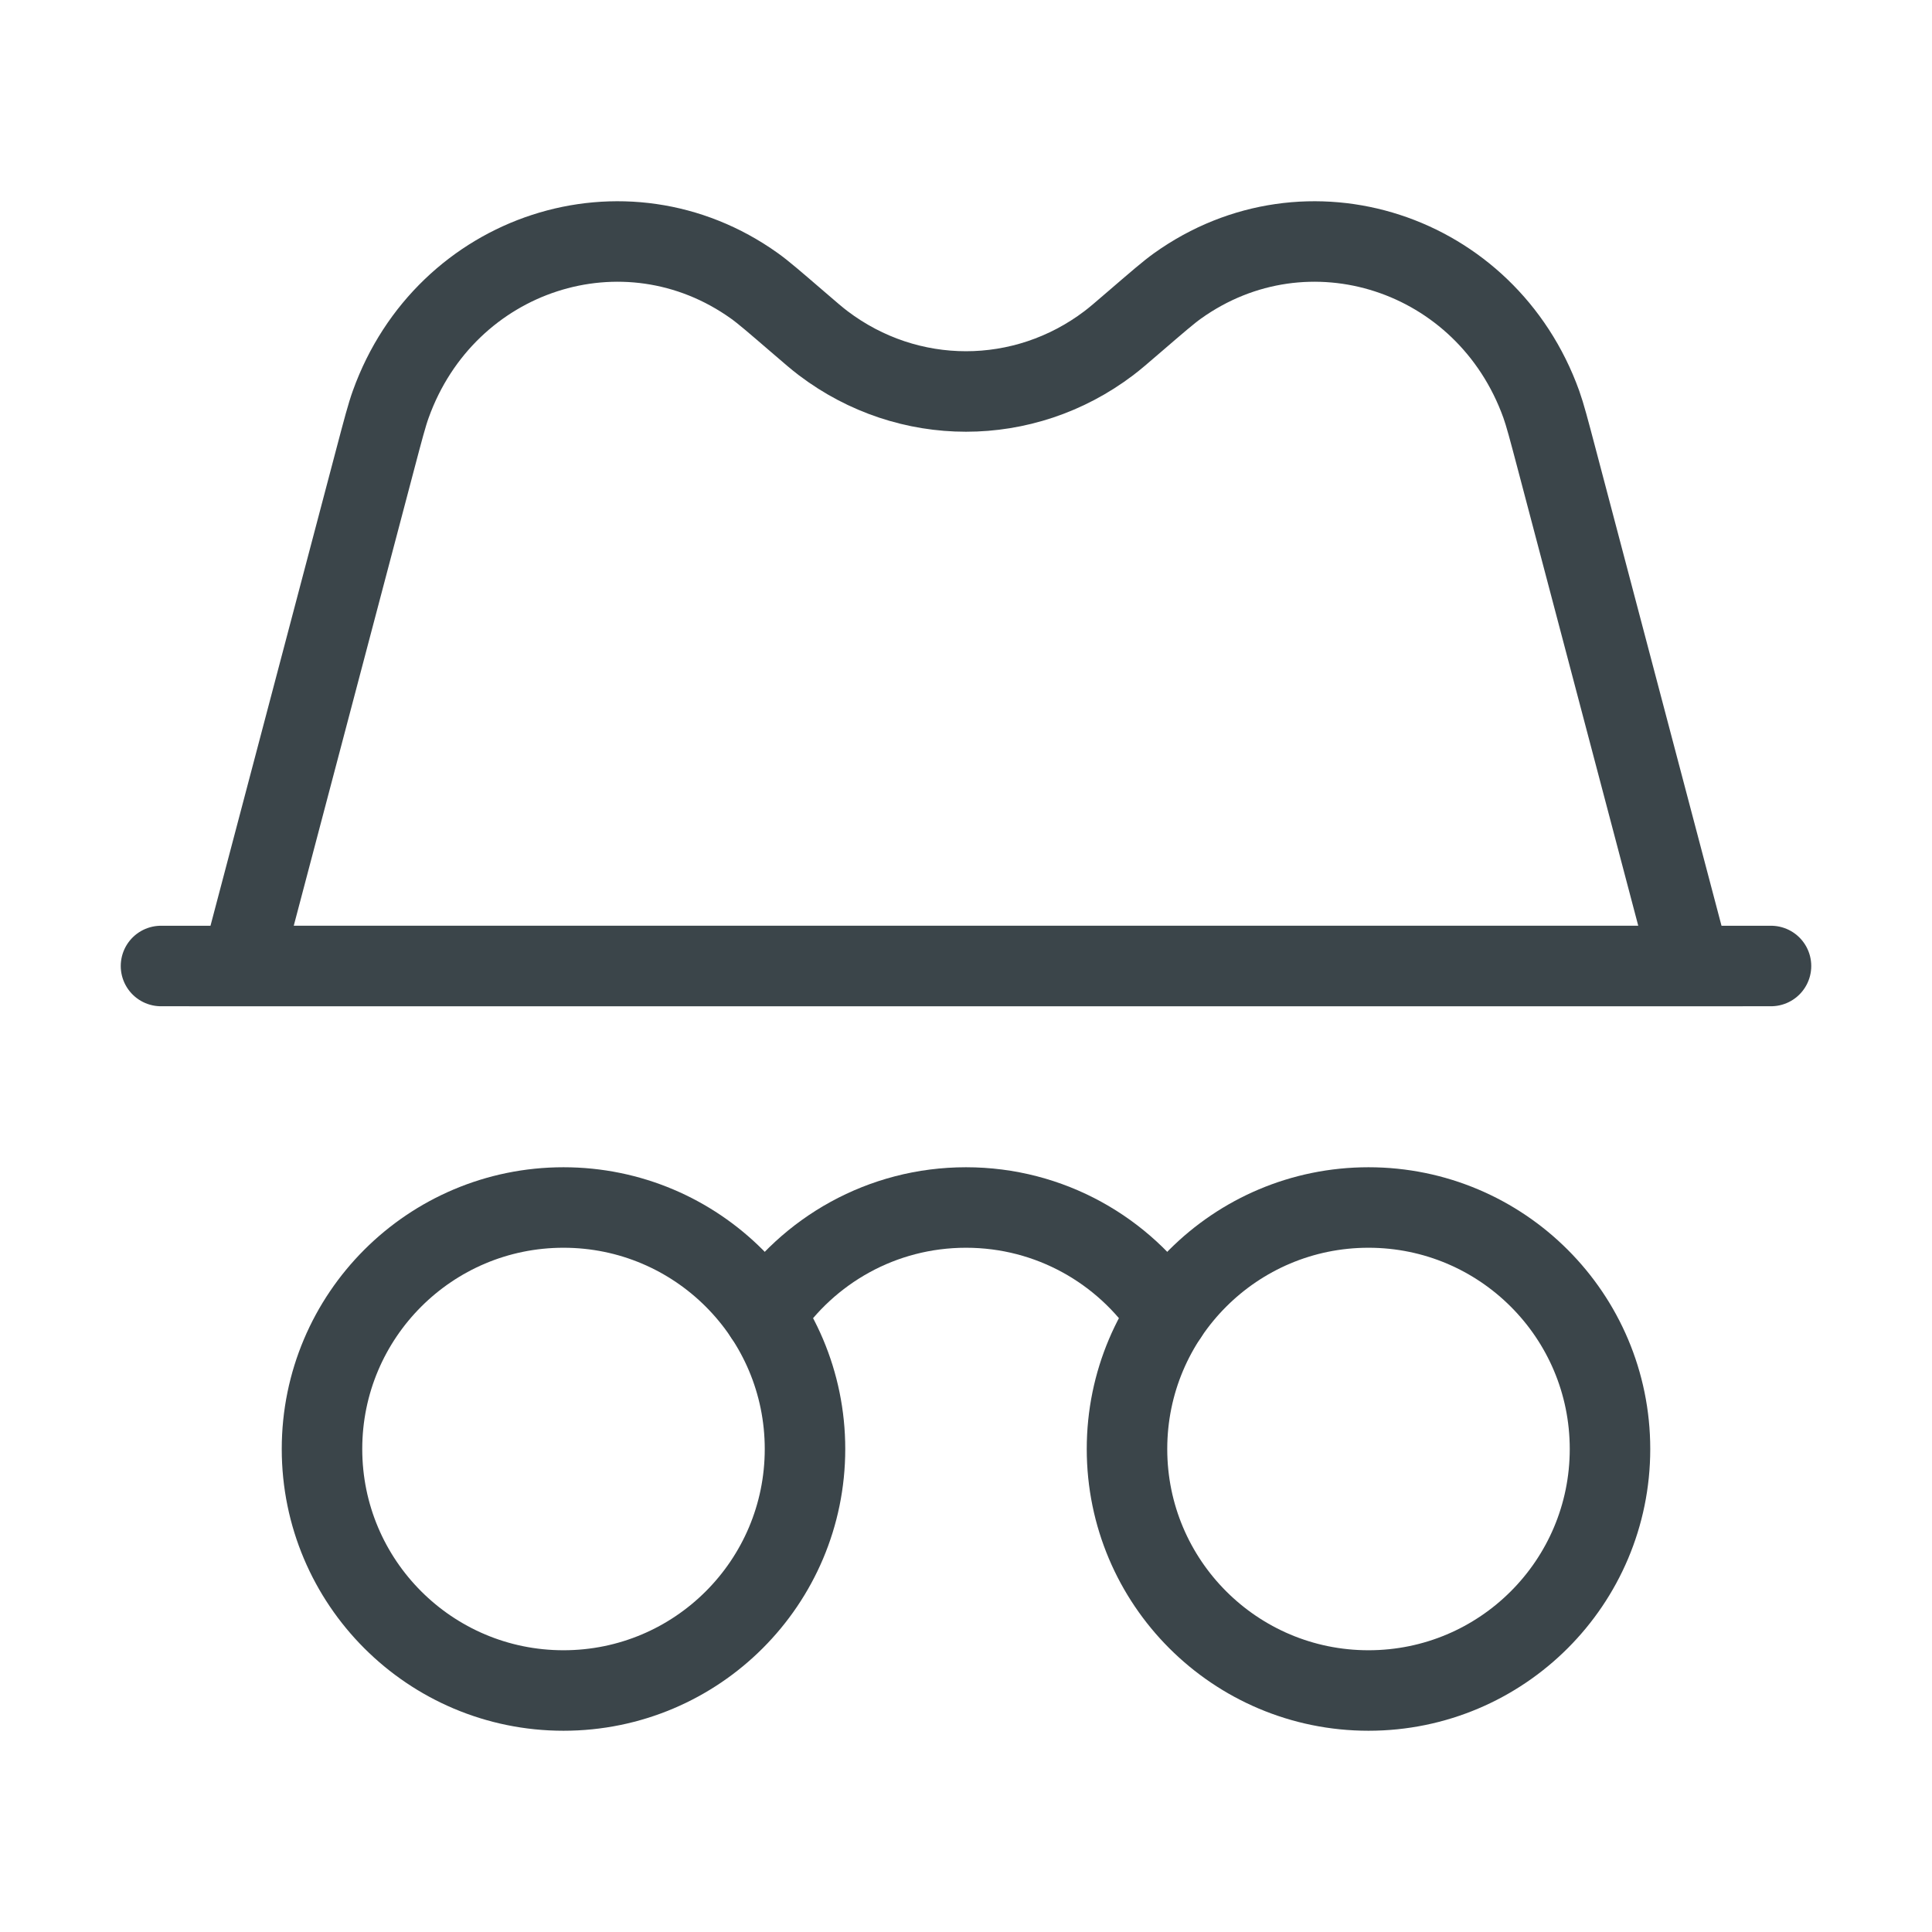 <svg width="48" height="48" viewBox="0 0 48 48" fill="none" xmlns="http://www.w3.org/2000/svg">
<path d="M20 36C20 32.686 17.314 30 14 30C10.686 30 8 32.686 8 36C8 39.314 10.686 42 14 42C17.314 42 20 39.314 20 36Z" stroke="#3B454A" stroke-width="2"/>
<path d="M40 36C40 32.686 37.314 30 34 30C30.686 30 28 32.686 28 36C28 39.314 30.686 42 34 42C37.314 42 40 39.314 40 36Z" stroke="#3B454A" stroke-width="2"/>
<path d="M4 24H44" stroke="#3B454A" stroke-width="2" stroke-linecap="round"/>
<path d="M29 32.682C27.925 31.066 26.087 30 24 30C21.913 30 20.075 31.066 19 32.682" stroke="#3B454A" stroke-width="2" stroke-linecap="round"/>
<path d="M6 24L9.323 11.406C9.517 10.671 9.614 10.304 9.708 10.044C11.071 6.251 15.526 4.802 18.746 7.104C18.967 7.262 19.249 7.506 19.815 7.993C20.14 8.273 20.302 8.413 20.453 8.527C22.564 10.126 25.436 10.126 27.547 8.527C27.698 8.413 27.86 8.273 28.185 7.993C28.751 7.506 29.033 7.262 29.254 7.104C32.474 4.802 36.929 6.251 38.293 10.044C38.386 10.304 38.483 10.671 38.677 11.406L42 24H6Z" stroke="#3B454A" stroke-width="2" stroke-linecap="round"/>
</svg>
